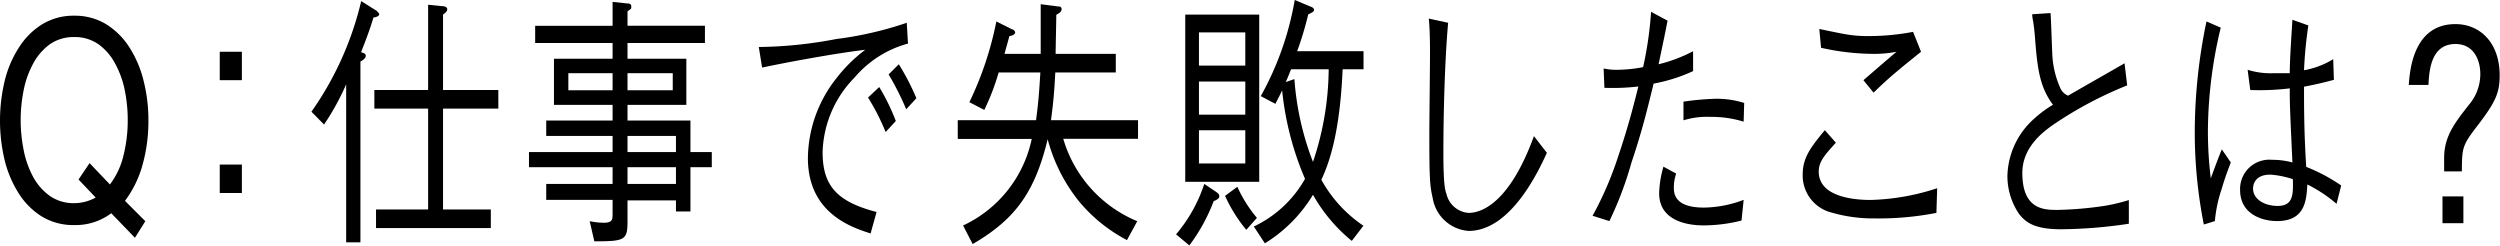 <svg id="レイヤー_2" data-name="レイヤー 2" xmlns="http://www.w3.org/2000/svg" viewBox="0 0 226.05 22.2"><path d="M10.06,19.28a5.35,5.35,0,0,1-3.35,1.07,5.48,5.48,0,0,1-2.92-.77,6.58,6.58,0,0,1-2.1-2.1,10,10,0,0,1-1.27-3,15.43,15.43,0,0,1,0-7.15,9.8,9.8,0,0,1,1.27-3,6.65,6.65,0,0,1,2.1-2.12,5.41,5.41,0,0,1,2.92-.79,5.43,5.43,0,0,1,2.92.79,6.65,6.65,0,0,1,2.1,2.12,10,10,0,0,1,1.26,3,14.43,14.43,0,0,1,.43,3.57,14.64,14.64,0,0,1-.53,4,9.63,9.63,0,0,1-1.59,3.26L13.14,20,12.2,21.5Zm-.12-2.6a7,7,0,0,0,1.22-2.6,13.09,13.09,0,0,0,.39-3.22,13.61,13.61,0,0,0-.27-2.71,8.44,8.44,0,0,0-.87-2.4A5,5,0,0,0,8.9,4a3.71,3.71,0,0,0-2.19-.65A3.76,3.76,0,0,0,4.51,4,5.16,5.16,0,0,0,3,5.75a8.43,8.43,0,0,0-.86,2.4,13.74,13.74,0,0,0,0,5.42A8.43,8.43,0,0,0,3,16a5.16,5.16,0,0,0,1.51,1.72,3.76,3.76,0,0,0,2.2.65,4,4,0,0,0,1.94-.51L7.1,16.23l1-1.48Z"/><path d="M21.87,7.25h-2V4.68h2Zm0,10.2h-2V14.88h2Z"/><path d="M28.16,10.1a28.77,28.77,0,0,0,4.5-10L34.09,1c0,.05.2.17.2.29s-.18.26-.52.29c-.33,1.1-.7,2.06-1.12,3.14.29.1.42.12.42.34s-.33.43-.48.5V21.91H31.3V7.63a22.81,22.81,0,0,1-2,3.63ZM34,20.62V18.94h4.71V9.82H33.85V8.14h4.86V.43l1.2.12c.26,0,.53.07.53.29s-.24.36-.38.48V8.14h5V9.82h-5v9.12h4.32v1.68Z"/><path d="M56.74,3.89V5.31h5.32V9.48H56.74V10.9h5.69v2.85h1.93v1.37H62.43v4H61.12v-1H56.74V20c0,1.72-.24,1.82-3,1.82L53.32,20a6.62,6.62,0,0,0,1.28.14c.79,0,.79-.31.79-.84V18.07h-6V16.63h6V15.12H47.83V13.75h7.56V12.29h-6V10.9h6V9.48h-5.3V5.31h5.3V3.89h-7V2.33h7V.17l1.3.14c.13,0,.39,0,.39.27s0,.17-.34.45v1.3h7V3.89ZM55.39,8.16V6.62h-4V8.16Zm5.44-1.54H56.74V8.16h4.09Zm.29,7.13V12.29H56.74v1.46Zm0,2.88V15.12H56.74v1.51Z"/><path d="M68.61,4.25a39,39,0,0,0,7-.72,32.19,32.19,0,0,0,6.38-1.47l.11,1.88A9.63,9.63,0,0,0,77.28,7a10,10,0,0,0-2.9,6.77c0,3.09,1.37,4.48,4.88,5.4l-.54,1.94c-1.7-.55-5.67-1.82-5.67-6.82a11.8,11.8,0,0,1,2.6-7.24,13.3,13.3,0,0,1,2.59-2.55c-2.86.34-7.32,1.18-9.33,1.61ZM79.5,7.87A18.91,18.91,0,0,1,81,10.94l-.92,1a20.61,20.61,0,0,0-1.59-3.12Zm1.77-2.06a21.73,21.73,0,0,1,1.59,3.07l-.92,1a25.46,25.46,0,0,0-1.59-3.15Z"/><path d="M94.1,4.87c0-1.61,0-2.57,0-4.49l1.54.2c.13,0,.35,0,.35.24s-.2.36-.48.52c0,.56-.06,3-.06,3.53h5.44V6.55H95.42c-.08,1.51-.15,2.55-.39,4.32h7.87v1.68H96.14A11.58,11.58,0,0,0,102.83,20l-.93,1.71a14.18,14.18,0,0,1-4.3-3.46,15.08,15.08,0,0,1-2.87-5.66c-1.18,4.89-3,7.27-6.78,9.48l-.87-1.68a11.15,11.15,0,0,0,6.21-7.83H86.6V10.87h7.08c.15-1.2.24-1.82.39-4.32H90.3A21.45,21.45,0,0,1,89,9.94l-1.35-.7a30.16,30.16,0,0,0,2.44-7.3l1.44.72c.07,0,.26.12.26.29s-.3.29-.52.31c-.15.56-.41,1.47-.44,1.61Z"/><path d="M109.74,18.19a16.15,16.15,0,0,1-2.2,4l-1.2-1a13.59,13.59,0,0,0,2.55-4.56l1.07.72c.18.12.29.24.29.38S110.2,18,109.74,18.19Zm-2.57-1.75V1.32h6.69V16.44ZM112.6,2.93h-4.19v3h4.19Zm0,4.44h-4.19v3h4.19Zm0,4.41h-4.19v3h4.19Zm.09,9a13.36,13.36,0,0,1-1.92-3.07l1.11-.82a12.17,12.17,0,0,0,1.77,2.81Zm9.54,1a14.58,14.58,0,0,1-3.51-4.17A13,13,0,0,1,114.37,22l-1-1.52A10.4,10.4,0,0,0,118,16.17a27.1,27.1,0,0,1-2.07-8c-.2.43-.33.67-.61,1.22L114,8.69A27.29,27.29,0,0,0,117.07,0l1.39.58c.24.09.35.16.35.31s-.06.19-.52.41a29.79,29.79,0,0,1-1,3.33h6V6.26H121.4c-.26,6.17-1.35,8.72-1.92,10a12,12,0,0,0,3.8,4.15ZM116.74,6.26c-.24.6-.31.77-.48,1.16l.78-.27a25.73,25.73,0,0,0,1.68,7.49,26.77,26.77,0,0,0,1.42-8.38Z"/><path d="M130.94,2.06c-.43,4.88-.43,11.16-.43,11.72,0,3,.17,3.45.28,3.76a2.22,2.22,0,0,0,2,1.71c1.18,0,3.7-.89,5.91-6.94l1.17,1.51c-.67,1.44-3.2,7.06-7.08,7.06a3.55,3.55,0,0,1-3.25-3c-.26-1.08-.3-1.88-.3-5.81,0-1.13.06-6,.06-7s0-2.31-.11-3.39Z"/><path d="M150.78,1.87c-.24,1.25-.33,1.66-.81,3.94a13.35,13.35,0,0,0,3.12-1.18v1.8a15,15,0,0,1-3.57,1.13c-.46,1.87-1,4.18-2,7.13a31.83,31.83,0,0,1-2,5.3L144,19.51a30.8,30.8,0,0,0,2.31-5.35c.92-2.71,1.42-4.7,1.83-6.34a20,20,0,0,1-3.07.12L145,6.19a5.24,5.24,0,0,0,1.31.12,12.64,12.64,0,0,0,2.26-.24,32.59,32.59,0,0,0,.72-5Zm.78,13.83a3.76,3.76,0,0,0-.21,1.32c0,1.29,1.11,1.75,2.72,1.75a10.41,10.41,0,0,0,3.59-.7l-.19,1.87a14,14,0,0,1-3.45.44c-1,0-4-.2-4-2.91a9.39,9.39,0,0,1,.39-2.4Zm.66-6.51a24.86,24.86,0,0,1,2.94-.26,8.2,8.2,0,0,1,2.55.38L157.66,11a9.78,9.78,0,0,0-3-.43,7.09,7.09,0,0,0-2.44.31Z"/><path d="M175.09,19.25a27.29,27.29,0,0,1-5.55.5,13.54,13.54,0,0,1-3.93-.53A3.45,3.45,0,0,1,163,15.77c0-1.51.72-2.45,2-4l1,1.13c-.89,1-1.55,1.65-1.55,2.61,0,2.45,3.62,2.57,4.71,2.57a20.93,20.93,0,0,0,6-1.06ZM164.5,2.62c.35.07,1.9.4,2.23.45a11.47,11.47,0,0,0,2.35.19,21,21,0,0,0,3.9-.38l.72,1.8c-1.94,1.56-3,2.42-4.29,3.7l-.92-1.13c.48-.41,2.55-2.21,3-2.57a10.49,10.49,0,0,1-2.09.19,21.8,21.8,0,0,1-4.74-.55Z"/><path d="M185.41,1.18c.05.6.13,3.21.16,3.74A8.36,8.36,0,0,0,186.31,8a1.29,1.29,0,0,0,.69.65c.81-.48,4.38-2.5,5.1-2.93l.24,2a35,35,0,0,0-6.75,3.6c-.88.63-2.73,2-2.73,4.32,0,3.34,2,3.34,3.18,3.34a32.67,32.67,0,0,0,4.21-.36,16.17,16.17,0,0,0,2.24-.53v2.14a43,43,0,0,1-6.12.5c-2.35,0-3.18-.58-3.81-1.39a6.1,6.1,0,0,1-1.05-3.46,7.16,7.16,0,0,1,2-4.75,10.84,10.84,0,0,1,2.12-1.66c-1.26-1.68-1.42-3.43-1.64-6.24-.06-.69-.1-.93-.15-1.29a3.43,3.43,0,0,1-.09-.65Z"/><path d="M199.27,20.3a42.85,42.85,0,0,1-.82-8.42,49.19,49.19,0,0,1,1.06-9.94l1.29.56a40.55,40.55,0,0,0-1.16,9.21,34.61,34.61,0,0,0,.26,4.42c.14-.41.83-2.26,1-2.62l.81,1.18c-.19.5-.48,1.22-.85,2.47a12.14,12.14,0,0,0-.59,2.83Zm12-1.87a12.65,12.65,0,0,0-2.64-1.75c-.08,1.49-.23,3.31-2.74,3.31-1.31,0-3.34-.6-3.34-2.81a2.64,2.64,0,0,1,2.88-2.73,6.86,6.86,0,0,1,1.85.24c-.21-4.59-.24-5.11-.24-6.7a22.75,22.75,0,0,1-3.57.15l-.24-1.83a6.91,6.91,0,0,0,2.31.31c.74,0,1.09,0,1.5,0,0-1.16.14-3.22.24-4.83l1.44.51a38.63,38.63,0,0,0-.39,4.05,7.49,7.49,0,0,0,2.64-1l.06,1.87c-.65.17-1.35.36-2.7.62,0,1.73,0,4.18.2,7.25a15.82,15.82,0,0,1,3.16,1.68Zm-6-2.64c-1.38,0-1.55.91-1.55,1.25,0,1,1.07,1.58,2.22,1.58,1.4,0,1.42-1,1.38-2.42A8.24,8.24,0,0,0,205.29,15.79Z"/><path d="M221,14.28c0-1.92.92-3.12,2.22-4.78a4.29,4.29,0,0,0,1.05-2.8c0-1.28-.59-2.72-2.25-2.72-2.24,0-2.37,2.45-2.44,3.7h-1.78c.1-1.32.41-5.5,4.22-5.5,2.21,0,4,1.66,4,4.64,0,1.6-.37,2.42-2.11,4.68-1.29,1.68-1.29,1.92-1.31,4H221Zm1.74,3.48v2.42h-1.89V17.76Z"/></svg>